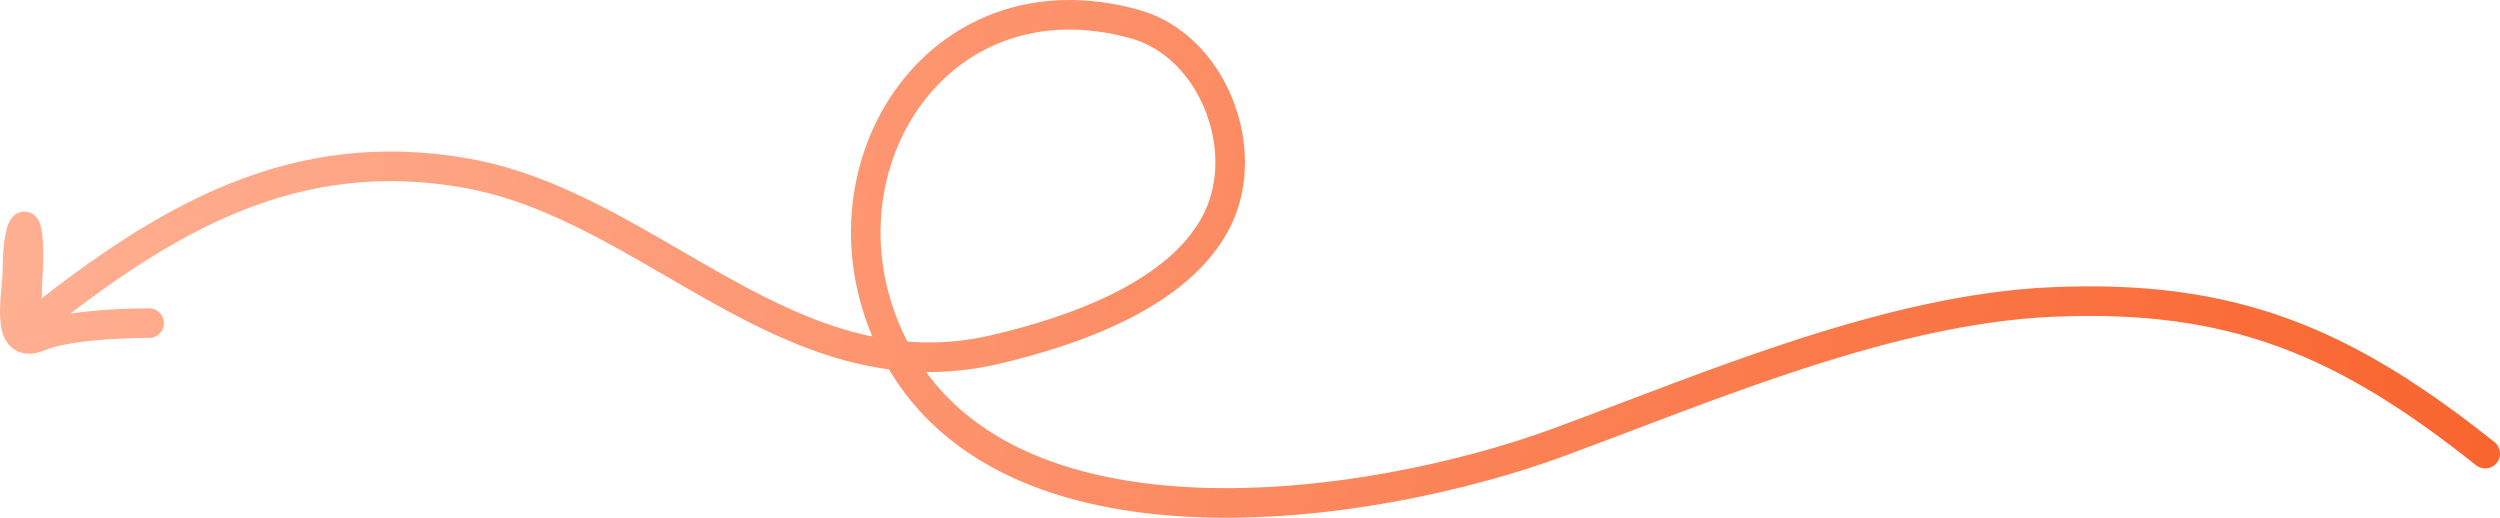 <svg width="169" height="35" viewBox="0 0 169 35" fill="none" xmlns="http://www.w3.org/2000/svg">
<path d="M168 30.664C158.469 23.085 150.941 19.876 138.714 20.415C127.673 20.902 115.662 26.1 105.392 29.888C92.677 34.578 67.719 38.244 60.331 23.314C54.594 11.722 63.193 -2.141 76.724 1.632C81.941 3.087 84.637 9.991 82.326 14.78C79.83 19.953 72.369 22.447 67.209 23.641C53.352 26.846 44.12 13.978 31.581 11.718C19.865 9.606 11.166 14.809 2.295 21.844C1.535 22.447 1.924 18.437 1.924 17.434C1.924 13.758 1.183 15.39 1.183 18.169C1.183 19.957 0.233 23.758 2.666 22.743C4.421 22.01 8.11 21.844 10.08 21.844" stroke="url(#paint0_linear_28_2604)" stroke-width="2" stroke-linecap="round"/>
<defs>
<linearGradient id="paint0_linear_28_2604" x1="168" y1="31.655" x2="0.999" y2="3.351" gradientUnits="userSpaceOnUse">
<stop stop-color="#F9652F"/>
<stop offset="1" stop-color="#FFB093"/>
</linearGradient>
</defs>
</svg>
